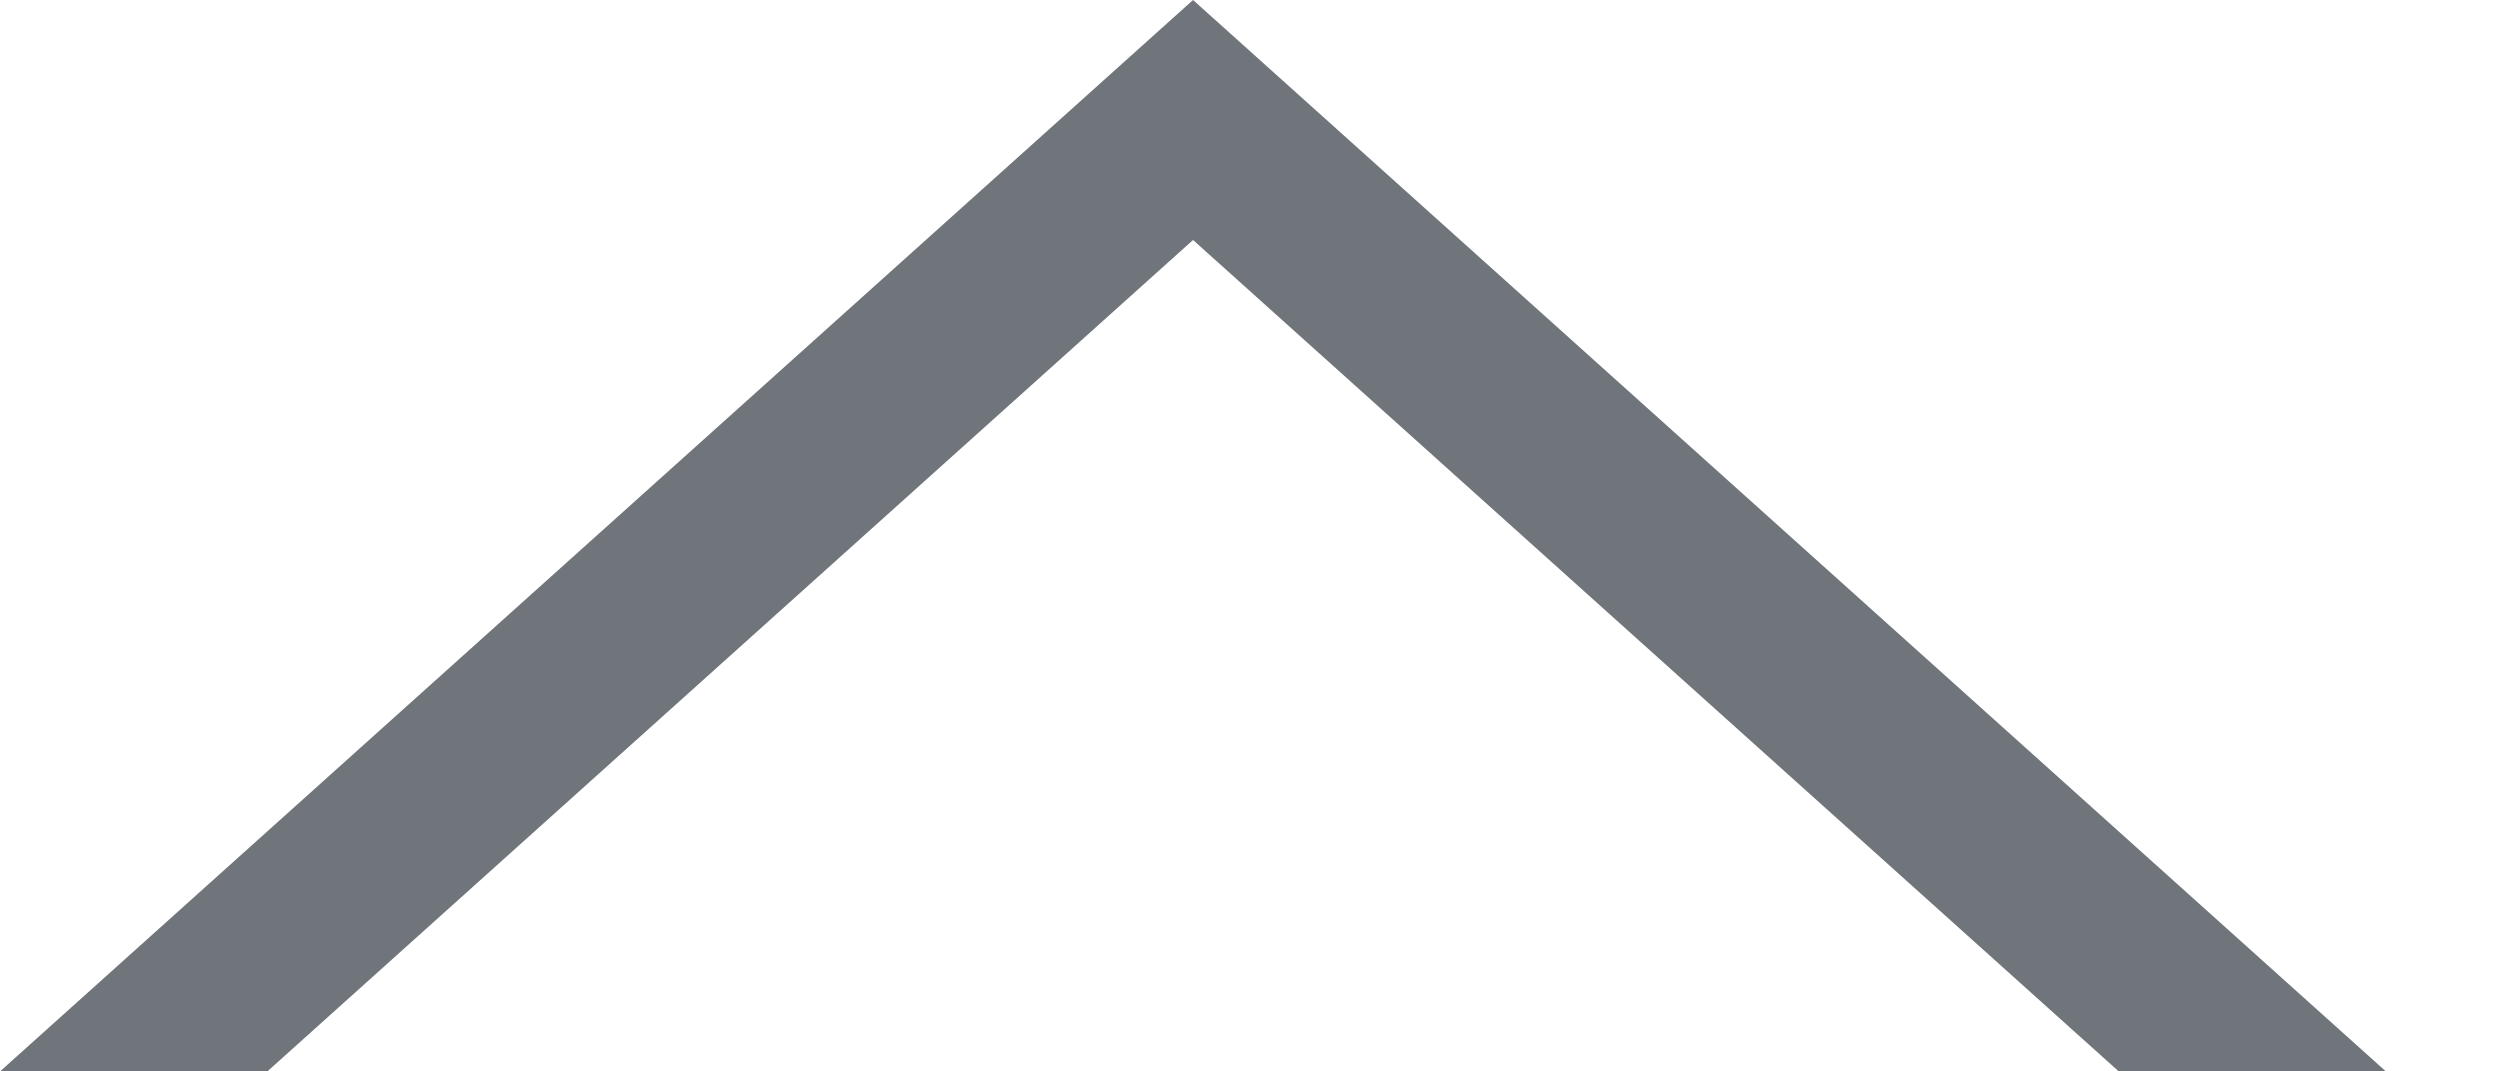 <svg xmlns:inkscape="http://www.inkscape.org/namespaces/inkscape" xmlns:sodipodi="http://sodipodi.sourceforge.net/DTD/sodipodi-0.dtd" xmlns="http://www.w3.org/2000/svg" xmlns:svg="http://www.w3.org/2000/svg" width="14" height="6" viewBox="0 0 14 6" fill="none" id="svg1" sodipodi:docname="see_less.svg" inkscape:version="1.3 (0e150ed6c4, 2023-07-21)"><defs id="defs1"></defs><path fill-rule="evenodd" clip-rule="evenodd" d="M 0,6 6.681,0 13.361,6 H 11.865 L 6.681,1.344 1.497,6 Z" fill="#6f757b" id="path1"></path></svg>